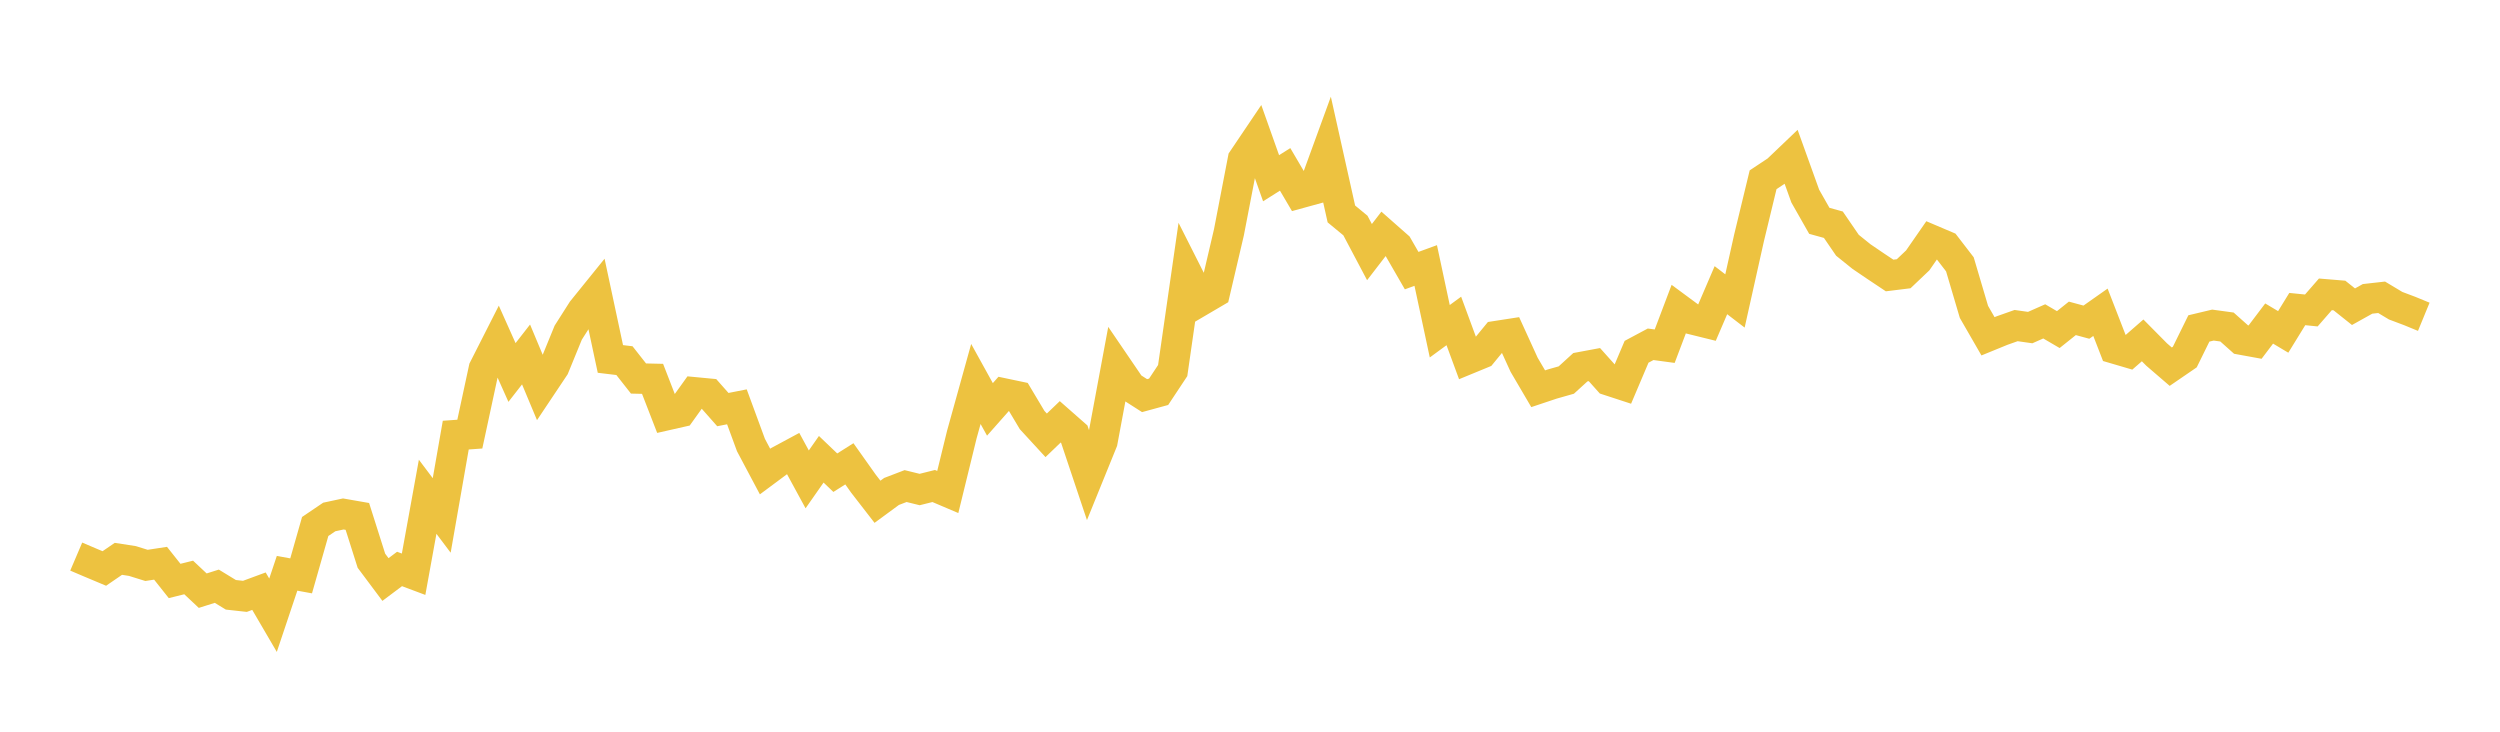 <svg width="164" height="48" xmlns="http://www.w3.org/2000/svg" xmlns:xlink="http://www.w3.org/1999/xlink"><path fill="none" stroke="rgb(237,194,64)" stroke-width="2" d="M5,36.512L5.922,36.905L6.844,37.292L7.766,36.66L8.689,36.803L9.611,37.09L10.533,36.949L11.455,38.111L12.377,37.882L13.299,38.748L14.222,38.456L15.144,39.019L16.066,39.121L16.988,38.781L17.91,40.359L18.832,37.608L19.754,37.777L20.677,34.538L21.599,33.914L22.521,33.716L23.443,33.877L24.365,36.784L25.287,38.017L26.21,37.324L27.132,37.67L28.054,32.587L28.976,33.813L29.898,28.544L30.82,28.478L31.743,24.19L32.665,22.373L33.587,24.435L34.509,23.252L35.431,25.457L36.353,24.077L37.275,21.823L38.198,20.372L39.12,19.231L40.042,23.547L40.964,23.658L41.886,24.831L42.808,24.852L43.731,27.233L44.653,27.024L45.575,25.738L46.497,25.826L47.419,26.869L48.341,26.688L49.263,29.195L50.186,30.933L51.108,30.248L52.03,29.752L52.952,31.447L53.874,30.128L54.796,31.009L55.719,30.426L56.641,31.726L57.563,32.916L58.485,32.239L59.407,31.886L60.329,32.113L61.251,31.882L62.174,32.275L63.096,28.507L64.018,25.188L64.94,26.856L65.862,25.814L66.784,26.008L67.707,27.554L68.629,28.557L69.551,27.672L70.473,28.483L71.395,31.238L72.317,28.967L73.24,24.01L74.162,25.363L75.084,25.953L76.006,25.701L76.928,24.31L77.85,17.898L78.772,19.723L79.695,19.181L80.617,15.243L81.539,10.46L82.461,9.093L83.383,11.692L84.305,11.111L85.228,12.681L86.15,12.427L87.072,9.899L87.994,14.034L88.916,14.795L89.838,16.538L90.76,15.341L91.683,16.154L92.605,17.753L93.527,17.416L94.449,21.73L95.371,21.054L96.293,23.556L97.216,23.176L98.138,22.052L99.06,21.909L99.982,23.929L100.904,25.501L101.826,25.193L102.749,24.931L103.671,24.09L104.593,23.918L105.515,24.948L106.437,25.249L107.359,23.077L108.281,22.585L109.204,22.71L110.126,20.274L111.048,20.955L111.97,21.183L112.892,19.036L113.814,19.743L114.737,15.606L115.659,11.793L116.581,11.181L117.503,10.301L118.425,12.864L119.347,14.486L120.269,14.741L121.192,16.089L122.114,16.831L123.036,17.457L123.958,18.072L124.88,17.958L125.802,17.082L126.725,15.751L127.647,16.143L128.569,17.341L129.491,20.461L130.413,22.061L131.335,21.684L132.257,21.358L133.18,21.489L134.102,21.082L135.024,21.621L135.946,20.884L136.868,21.134L137.79,20.485L138.713,22.862L139.635,23.133L140.557,22.329L141.479,23.26L142.401,24.054L143.323,23.422L144.246,21.546L145.168,21.326L146.09,21.452L147.012,22.274L147.934,22.442L148.856,21.224L149.778,21.774L150.701,20.274L151.623,20.367L152.545,19.309L153.467,19.385L154.389,20.12L155.311,19.606L156.234,19.502L157.156,20.055L158.078,20.402L159,20.781"></path></svg>